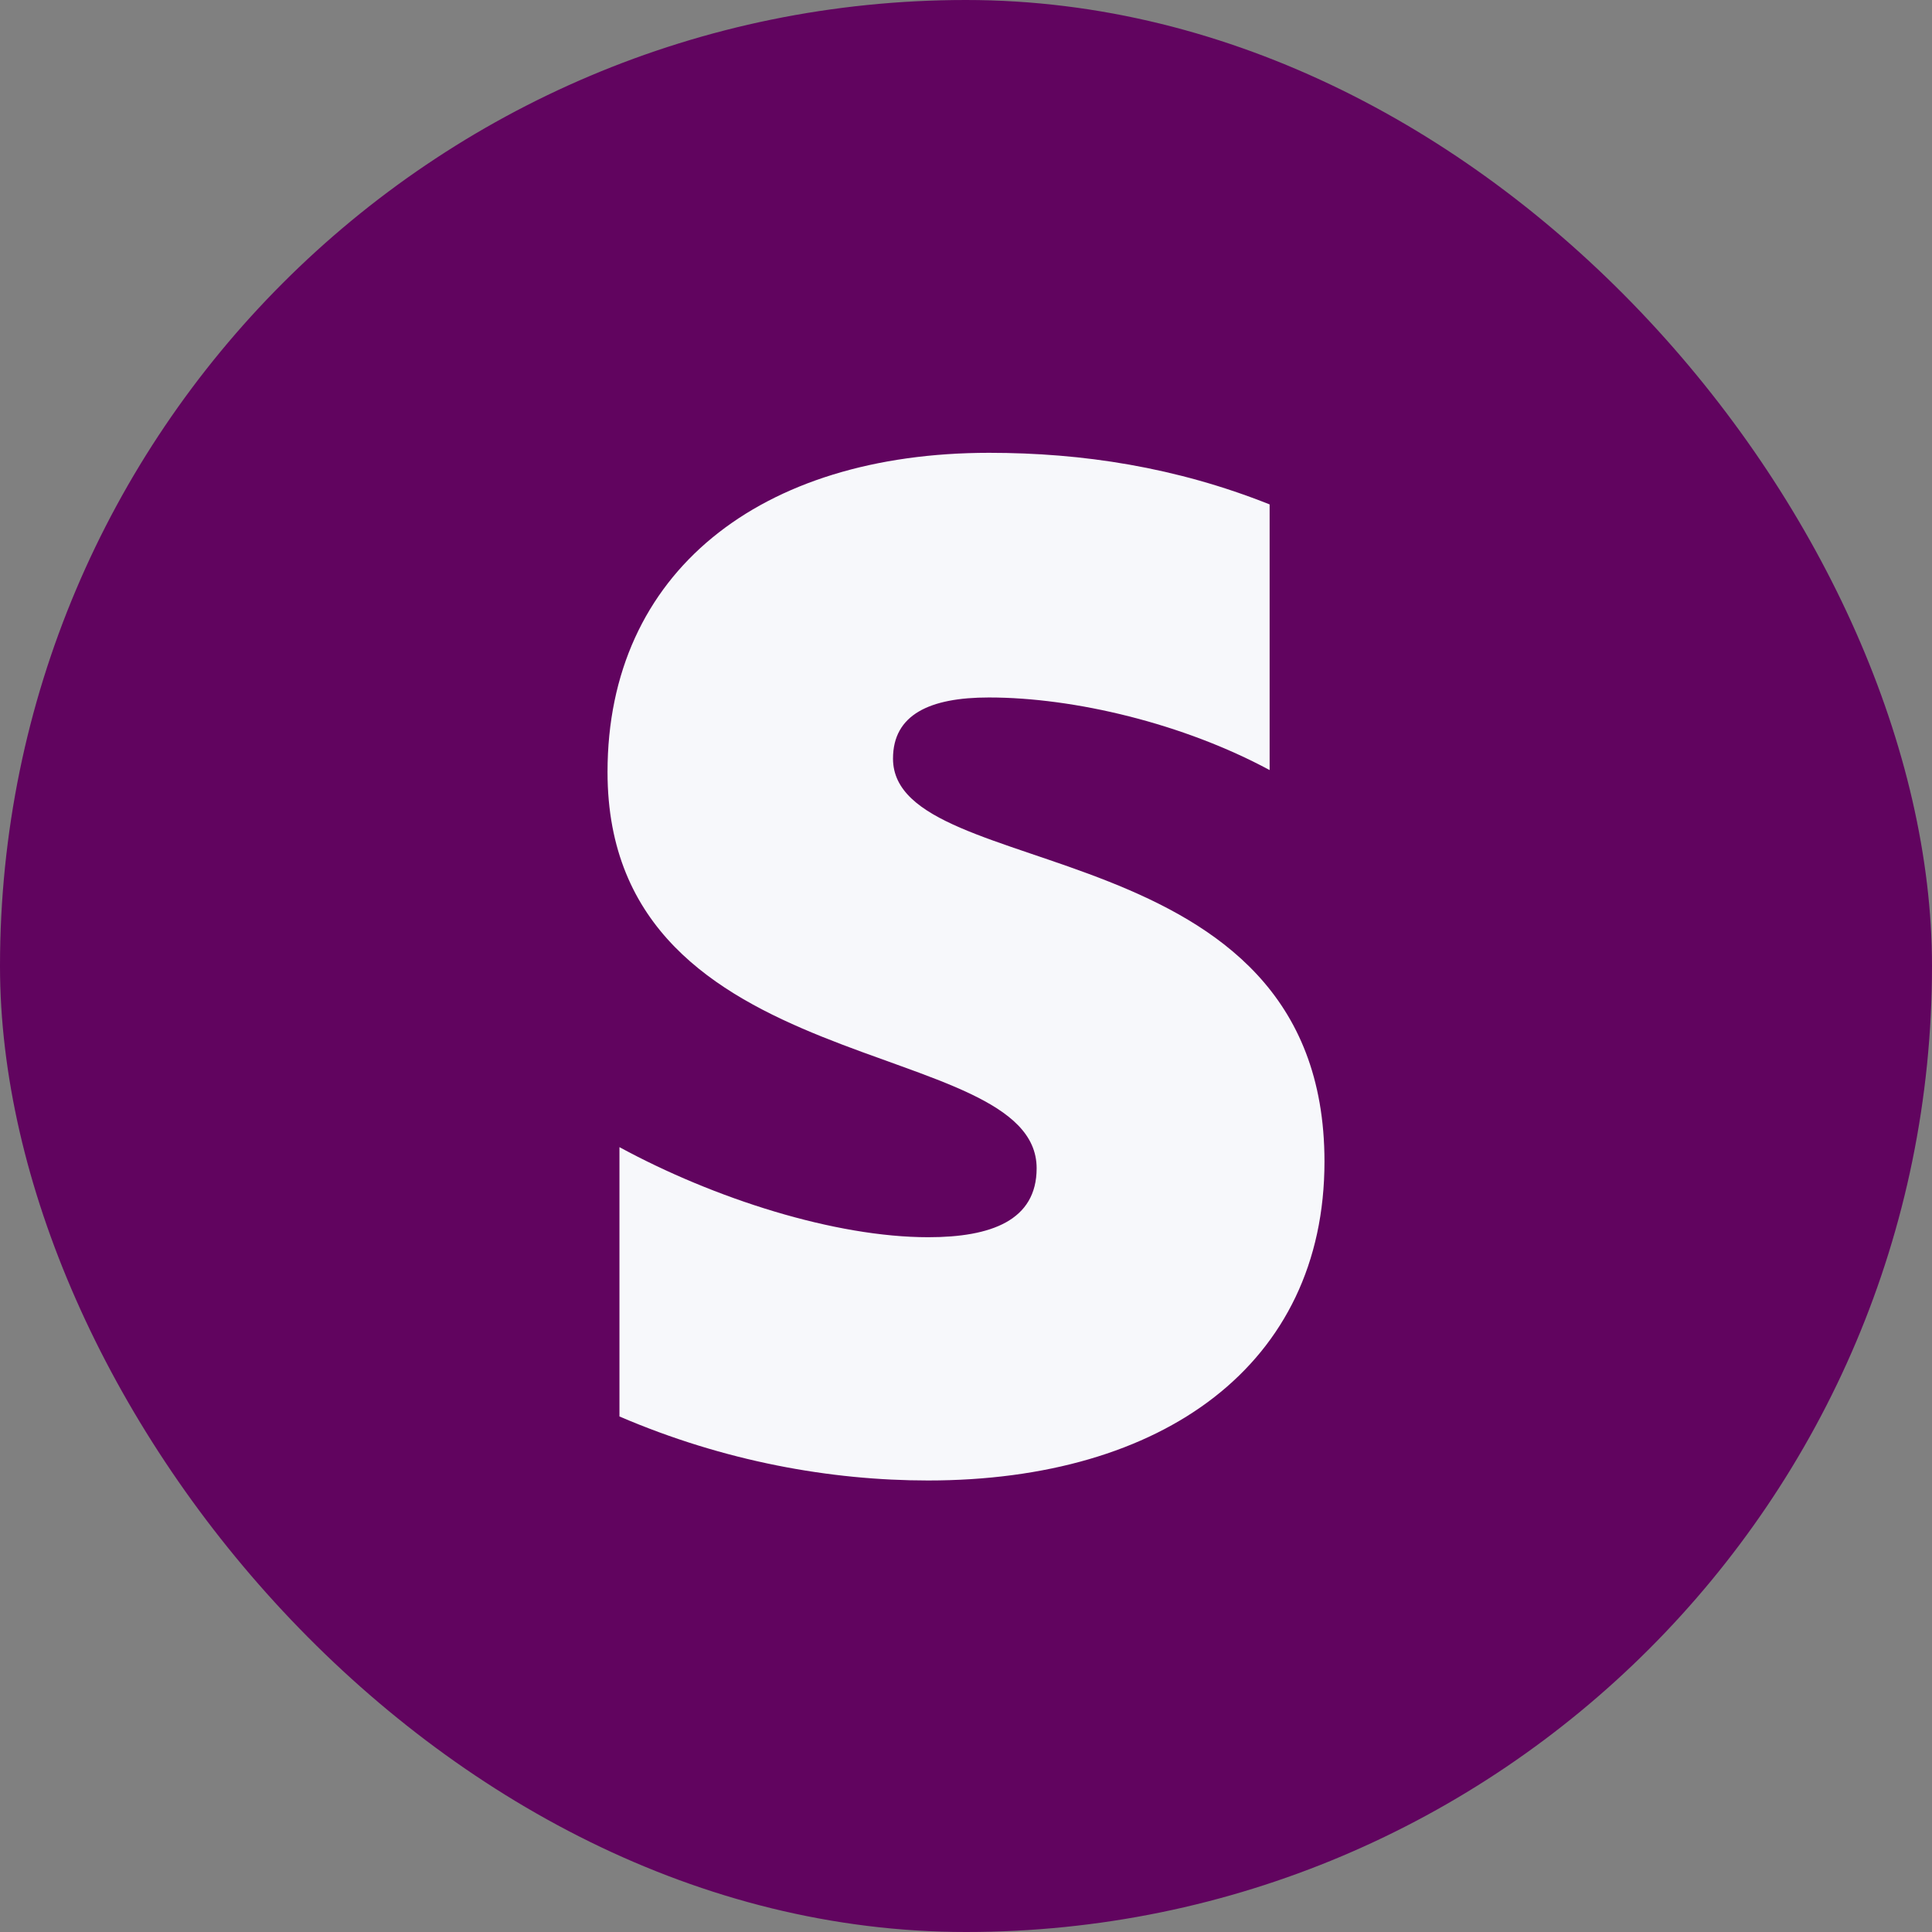 <?xml version="1.0" encoding="UTF-8"?>
<svg xmlns="http://www.w3.org/2000/svg" xmlns:xlink="http://www.w3.org/1999/xlink" width="1024px" height="1024px" viewBox="0 0 1024 1024" version="1.1">
  <rect x="0" y="0" width="1024" height="1024" fill="#808080" stroke="none"/>
  <title>1024</title>
  <desc>Created with Sketch.</desc>
  <g id="Page-1" stroke="none" stroke-width="1" fill="none" fill-rule="evenodd">
    <g id="1024">
      <g id="circle">
        <rect id="Rectangle" fill="#61045F" x="0" y="0" width="1024" height="1024" rx="512"></rect>
        <path d="M473.313,402.077 C473.313,378.751 492.782,369.679 524.13,369.679 C569.631,369.679 627.404,383.604 672.927,408.154 L672.927,267.348 C623.357,247.608 573.809,240 524.261,240 C402.918,240 322,303.331 322,409.182 C322,574.691 549.44,547.824 549.44,619.2 C549.44,646.81 525.399,655.751 492.039,655.751 C442.49,655.751 378.526,635.289 328.322,608.007 L328.322,750.759 C383.952,774.653 440.325,784.687 491.907,784.687 C616.292,784.687 702,723.258 702,615.658 C702,437.382 473.313,469.365 473.313,402.077" id="Path" fill="#F7F8FB"></path>
      </g>
    </g>
  </g>
</svg>
